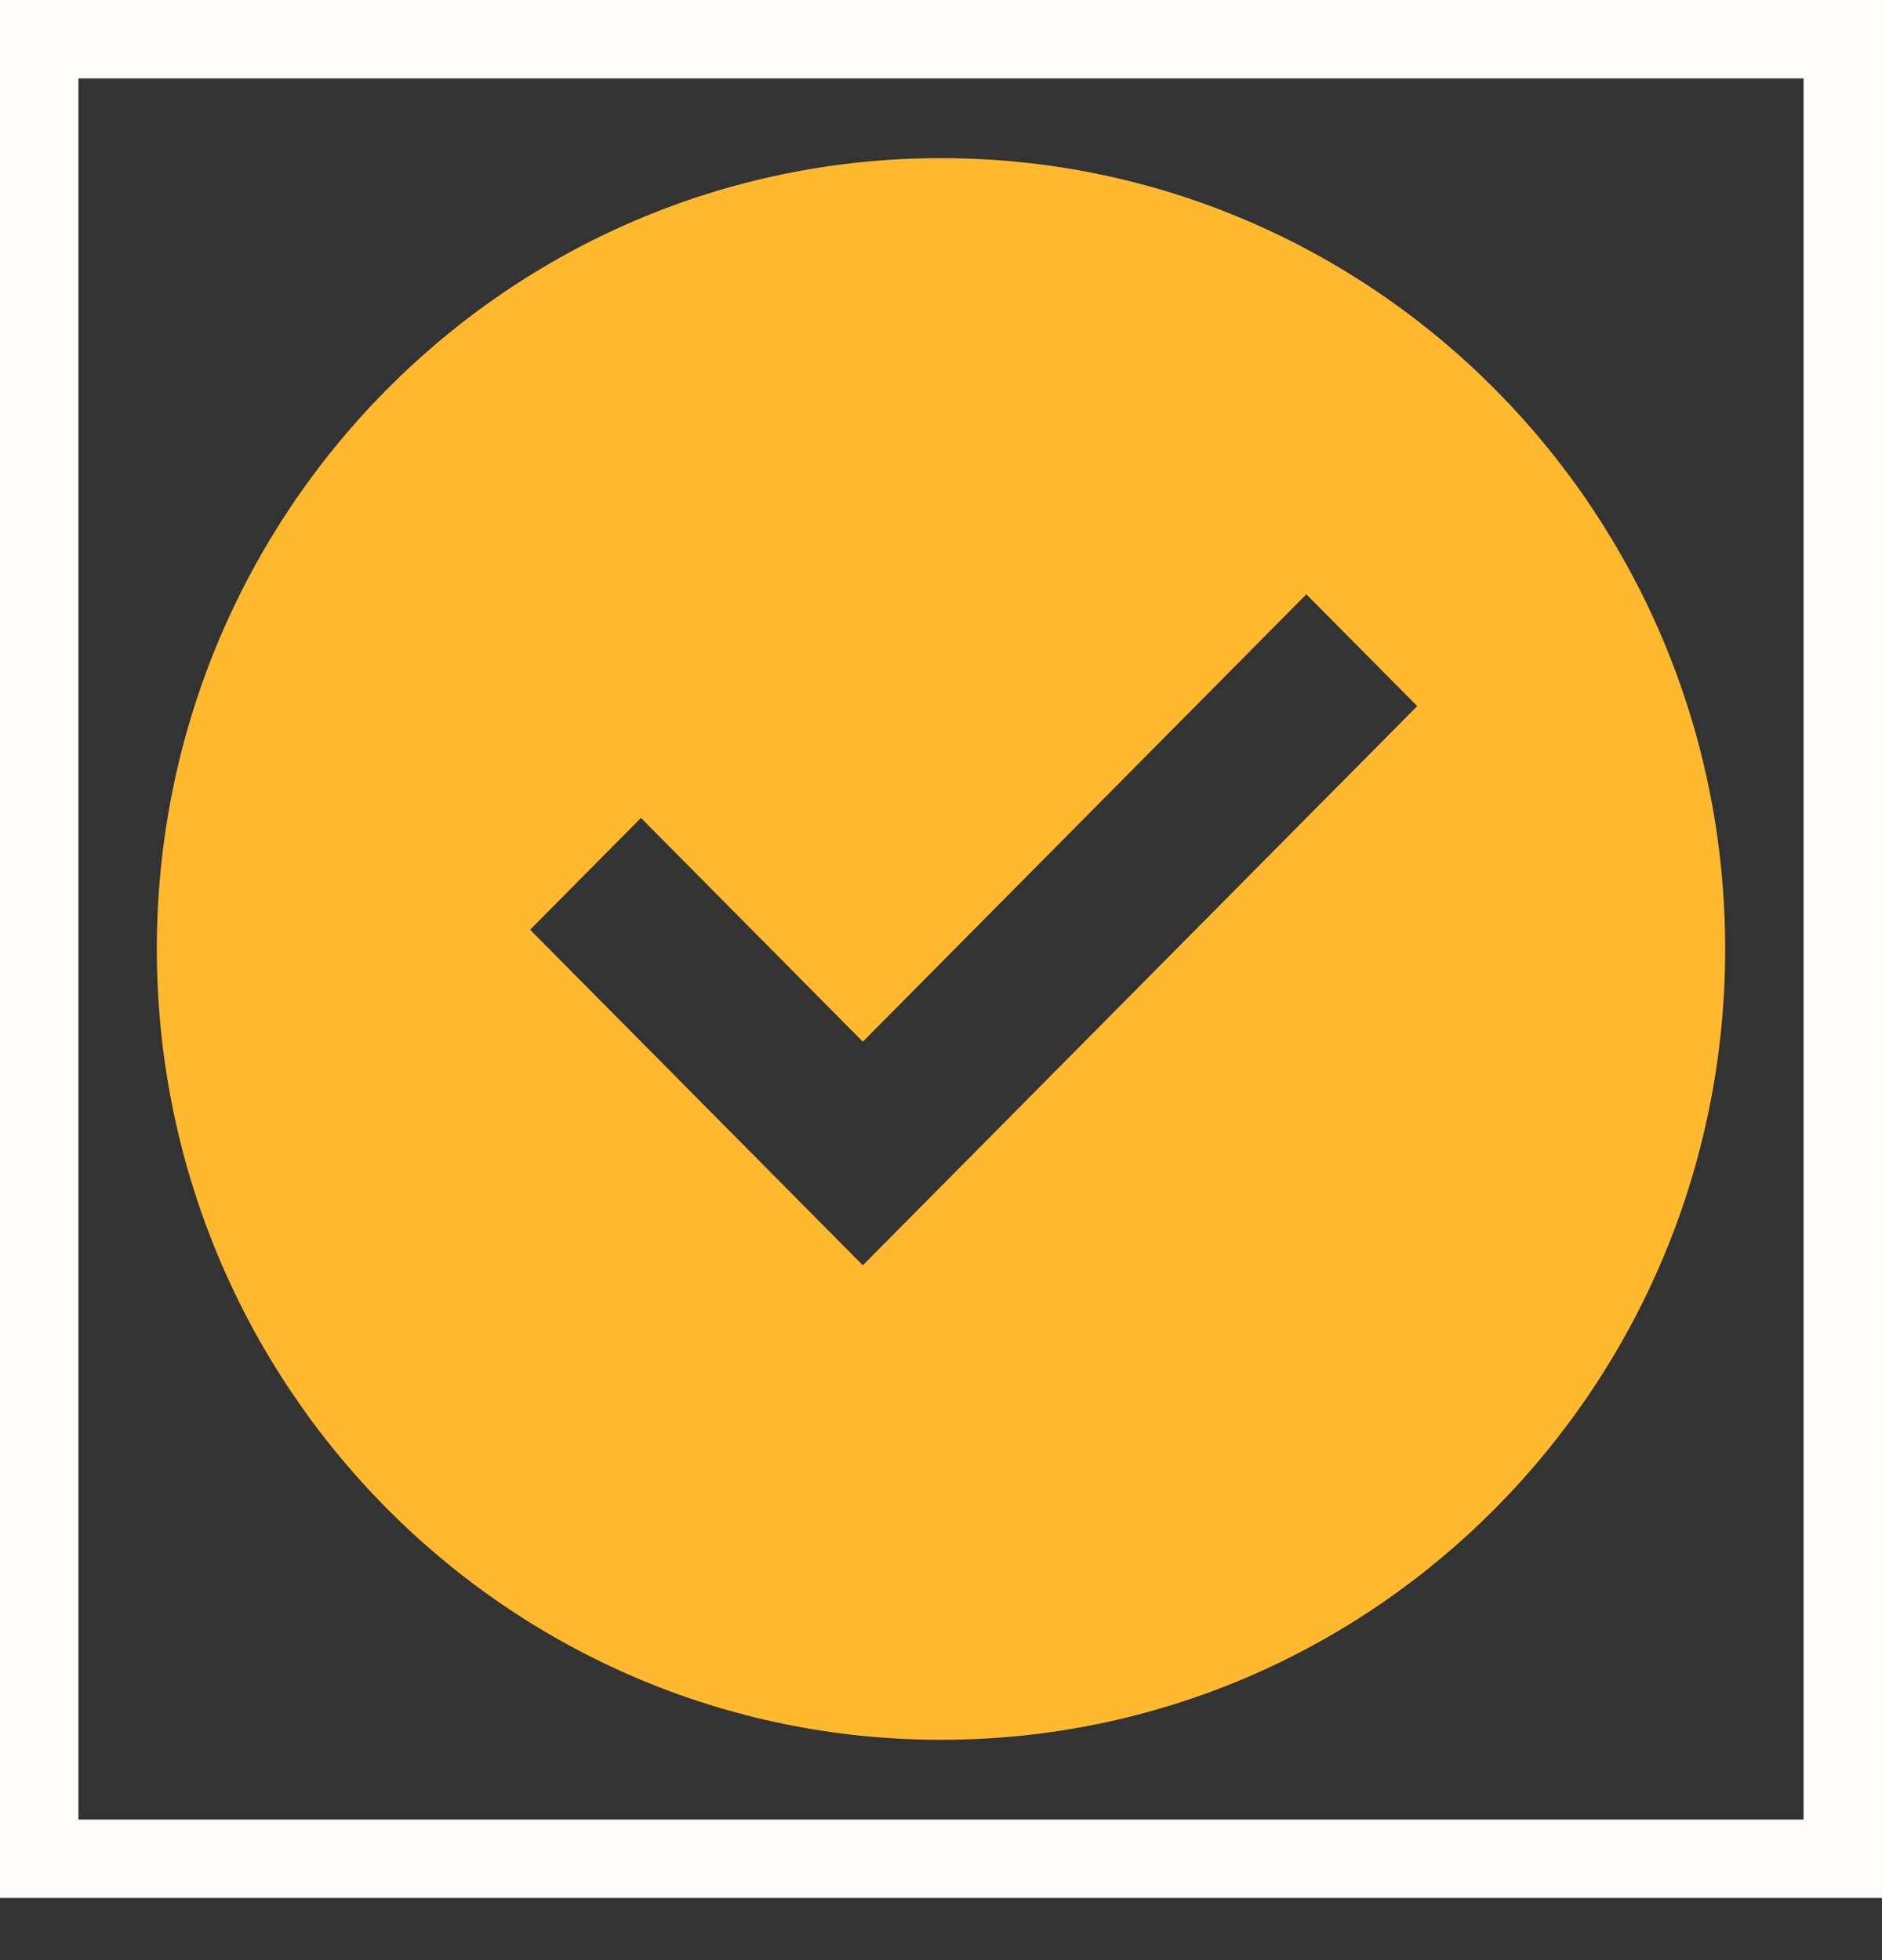 <svg width="24" height="25" viewBox="0 0 24 25" fill="none" xmlns="http://www.w3.org/2000/svg">
<rect x="0" y="0" width="24" height="25" fill="#333333" stroke="none"/>
<rect x="0.5" y="0.5" width="23" height="23.207" stroke="#FFFDFA"/>
<g clip-path="url(#clip0_245_2167)">
<path d="M12 22.19C6.477 22.19 2 17.674 2 12.103C2 6.533 6.477 2.017 12 2.017C17.523 2.017 22 6.533 22 12.103C22 17.674 17.523 22.19 12 22.19ZM11.003 16.138L18.073 9.006L16.659 7.58L11.003 13.286L8.174 10.432L6.76 11.858L11.003 16.138Z" fill="#FFB92F"/>
</g>
<defs>
<clipPath id="clip0_245_2167">
<rect width="24" height="24.207" fill="white"/>
</clipPath>
</defs>
</svg>
